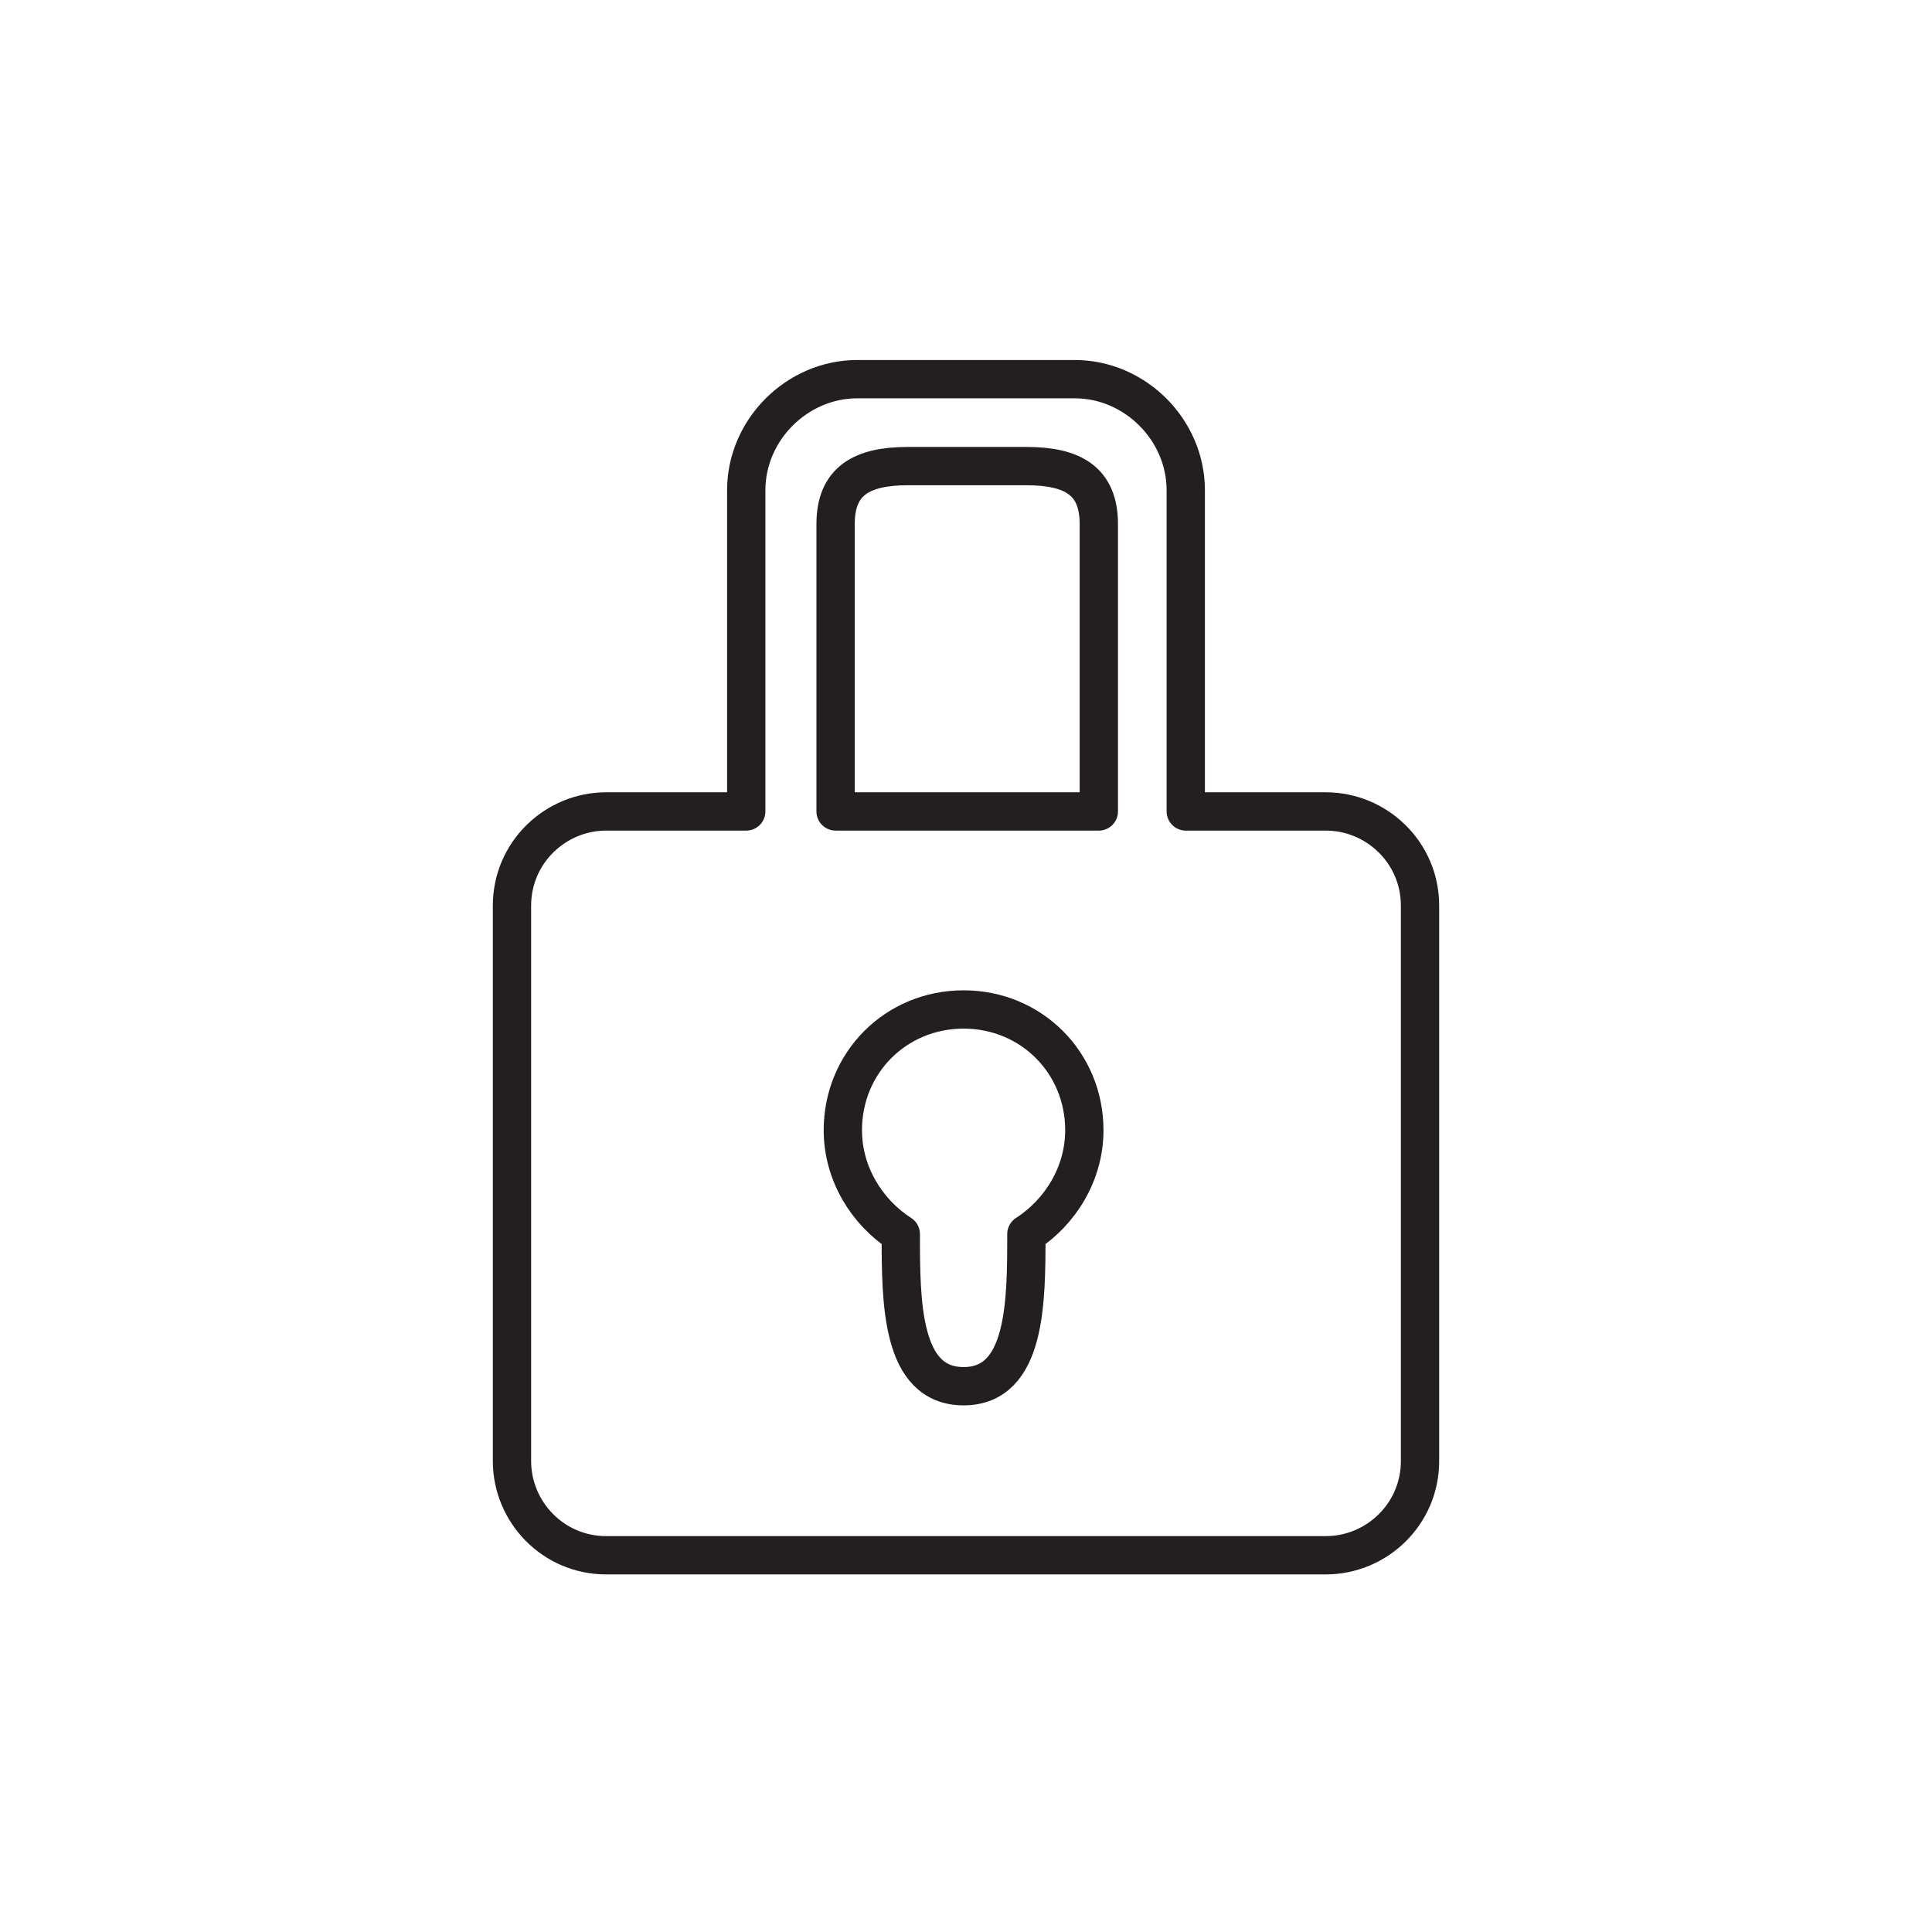 <?xml version="1.0" encoding="utf-8"?>
<!-- Generator: Adobe Illustrator 22.1.0, SVG Export Plug-In . SVG Version: 6.00 Build 0)  -->
<svg version="1.1" id="Layer_1" xmlns="http://www.w3.org/2000/svg" xmlns:xlink="http://www.w3.org/1999/xlink" x="0px" y="0px"
	 viewBox="0 0 80 80" style="enable-background:new 0 0 80 80;" xml:space="preserve">
<style type="text/css">
	.st0{clip-path:url(#SVGID_2_);}
	.st1{clip-path:url(#SVGID_4_);fill:#EFEEE8;}
	.st2{clip-path:url(#SVGID_6_);}
	.st3{opacity:0.55;clip-path:url(#SVGID_10_);}
	.st4{clip-path:url(#SVGID_12_);}
	.st5{filter:url(#Adobe_OpacityMaskFilter);}
	.st6{clip-path:url(#SVGID_14_);fill:url(#SVGID_16_);}
	.st7{clip-path:url(#SVGID_14_);mask:url(#SVGID_15_);fill:url(#SVGID_17_);}
	.st8{filter:url(#Adobe_OpacityMaskFilter_1_);}
	.st9{clip-path:url(#SVGID_19_);fill:url(#SVGID_21_);}
	.st10{clip-path:url(#SVGID_19_);mask:url(#SVGID_20_);fill:url(#SVGID_22_);}
	.st11{opacity:0.54;clip-path:url(#SVGID_24_);}
	.st12{clip-path:url(#SVGID_26_);}
	.st13{clip-path:url(#SVGID_30_);}
	.st14{clip-path:url(#SVGID_34_);}
	.st15{clip-path:url(#SVGID_38_);}
	.st16{clip-path:url(#SVGID_42_);}
	.st17{clip-path:url(#SVGID_46_);}
	.st18{clip-path:url(#SVGID_50_);fill:#FFFFFF;}
	.st19{clip-path:url(#SVGID_52_);fill:#FBFDFB;}
	.st20{clip-path:url(#SVGID_52_);fill:#EFEEE8;}
	.st21{clip-path:url(#SVGID_54_);}
	.st22{clip-path:url(#SVGID_58_);fill:#1E76BD;}
	.st23{opacity:0.28;clip-path:url(#SVGID_60_);}
	.st24{opacity:0.28;clip-path:url(#SVGID_64_);}
	.st25{opacity:0.28;clip-path:url(#SVGID_68_);}
	.st26{opacity:0.28;clip-path:url(#SVGID_72_);}
	.st27{opacity:0.75;clip-path:url(#SVGID_76_);}
	.st28{clip-path:url(#SVGID_78_);}
	.st29{clip-path:url(#SVGID_76_);}
	.st30{clip-path:url(#SVGID_82_);fill:none;stroke:#231F20;stroke-width:1.586;stroke-linejoin:round;stroke-miterlimit:10;}
	
		.st31{clip-path:url(#SVGID_82_);fill:none;stroke:#231F20;stroke-width:1.586;stroke-linecap:round;stroke-linejoin:round;stroke-miterlimit:10;}
	.st32{clip-path:url(#SVGID_82_);fill:none;stroke:#231F20;stroke-width:1.586;stroke-miterlimit:10;}
	.st33{clip-path:url(#SVGID_82_);fill:#231F20;}
	.st34{clip-path:url(#SVGID_84_);fill:none;stroke:#231F20;stroke-width:1.586;stroke-linejoin:round;stroke-miterlimit:10;}
	
		.st35{clip-path:url(#SVGID_86_);fill:none;stroke:#231F20;stroke-width:1.586;stroke-linecap:round;stroke-linejoin:round;stroke-miterlimit:10;}
	.st36{clip-path:url(#SVGID_86_);fill:none;stroke:#231F20;stroke-width:1.586;stroke-linejoin:round;stroke-miterlimit:10;}
	.st37{clip-path:url(#SVGID_86_);fill:#231F20;}
	.st38{clip-path:url(#SVGID_88_);fill:none;stroke:#231F20;stroke-width:1.79;stroke-linejoin:round;stroke-miterlimit:10;}
	
		.st39{clip-path:url(#SVGID_88_);fill:none;stroke:#231F20;stroke-width:1.79;stroke-linecap:round;stroke-linejoin:round;stroke-miterlimit:10;}
	.st40{clip-path:url(#SVGID_88_);fill:#231F20;}
	.st41{clip-path:url(#SVGID_90_);fill:none;stroke:#231F20;stroke-width:1.586;stroke-linejoin:round;stroke-miterlimit:10;}
	
		.st42{clip-path:url(#SVGID_90_);fill:none;stroke:#231F20;stroke-width:1.586;stroke-linecap:round;stroke-linejoin:round;stroke-miterlimit:10;}
	
		.st43{clip-path:url(#SVGID_92_);fill:none;stroke:#231F20;stroke-width:1.586;stroke-linecap:round;stroke-linejoin:round;stroke-miterlimit:10;}
	
		.st44{clip-path:url(#SVGID_92_);fill:none;stroke:#231F20;stroke-width:1.19;stroke-linecap:round;stroke-linejoin:round;stroke-miterlimit:10;}
	
		.st45{clip-path:url(#SVGID_94_);fill:none;stroke:#231F20;stroke-width:1.586;stroke-linecap:round;stroke-linejoin:round;stroke-miterlimit:10;}
	.st46{clip-path:url(#SVGID_94_);fill:none;stroke:#231F20;stroke-width:1.586;stroke-linejoin:round;stroke-miterlimit:10;}
	.st47{clip-path:url(#SVGID_94_);fill:#231F20;}
	.st48{clip-path:url(#SVGID_94_);fill:none;stroke:#231F20;stroke-width:1.586;stroke-linecap:round;stroke-miterlimit:10;}
	.st49{clip-path:url(#SVGID_94_);}
	.st50{fill:#FBFDFB;}
	.st51{fill:none;}
	.st52{clip-path:url(#SVGID_96_);}
	.st53{opacity:0.55;clip-path:url(#SVGID_100_);}
	.st54{clip-path:url(#SVGID_102_);}
	.st55{filter:url(#Adobe_OpacityMaskFilter_2_);}
	.st56{clip-path:url(#SVGID_104_);fill:url(#SVGID_106_);}
	.st57{clip-path:url(#SVGID_104_);mask:url(#SVGID_105_);fill:url(#SVGID_107_);}
	.st58{filter:url(#Adobe_OpacityMaskFilter_3_);}
	.st59{clip-path:url(#SVGID_109_);fill:url(#SVGID_111_);}
	.st60{clip-path:url(#SVGID_109_);mask:url(#SVGID_110_);fill:url(#SVGID_112_);}
	.st61{opacity:0.54;clip-path:url(#SVGID_114_);}
	.st62{clip-path:url(#SVGID_116_);}
	.st63{clip-path:url(#SVGID_120_);}
	.st64{clip-path:url(#SVGID_124_);}
	.st65{clip-path:url(#SVGID_128_);}
	.st66{clip-path:url(#SVGID_132_);}
	.st67{clip-path:url(#SVGID_136_);}
	.st68{fill:none;stroke:#231F20;stroke-width:1.586;stroke-linejoin:round;stroke-miterlimit:10;}
	.st69{fill:none;stroke:#231F20;stroke-width:1.586;stroke-linecap:round;stroke-linejoin:round;stroke-miterlimit:10;}
	.st70{fill:none;stroke:#231F20;stroke-width:1.586;stroke-miterlimit:10;}
	.st71{fill:#231F20;}
	.st72{fill:none;stroke:#231F20;stroke-width:1.79;stroke-linejoin:round;stroke-miterlimit:10;}
	.st73{fill:none;stroke:#231F20;stroke-width:1.79;stroke-linecap:round;stroke-linejoin:round;stroke-miterlimit:10;}
	.st74{fill:none;stroke:#231F20;stroke-width:1.19;stroke-linecap:round;stroke-linejoin:round;stroke-miterlimit:10;}
	.st75{fill:none;stroke:#231F20;stroke-width:1.586;stroke-linecap:round;stroke-miterlimit:10;}
</style>
<g>
	<path class="st68" d="M54.9,33.6h-5.8V20.3c0-2.5-2.1-4.6-4.6-4.6h-9c-2.5,0-4.6,2.1-4.6,4.6v13.3h-5.8c-2.1,0-3.9,1.7-3.9,3.9v23
		c0,2.1,1.7,3.9,3.9,3.9h29.8c2.1,0,3.9-1.7,3.9-3.9v-23C58.8,35.3,57,33.6,54.9,33.6z M34.6,21.7c0-1.8,1.1-2.4,3-2.4h4.9
		c1.9,0,3,0.6,3,2.4v11.9H34.6V21.7z"/>
	<path class="st68" d="M44.9,46.8c0-2.8-2.2-5-5-5c-2.8,0-5,2.2-5,5c0,1.8,1,3.4,2.4,4.3c0,0,0,0,0,0c0,2.8,0,6.3,2.6,6.3
		c2.6,0,2.6-3.5,2.6-6.3c0,0,0,0,0,0C43.9,50.2,44.9,48.6,44.9,46.8z"/>
</g>
</svg>
